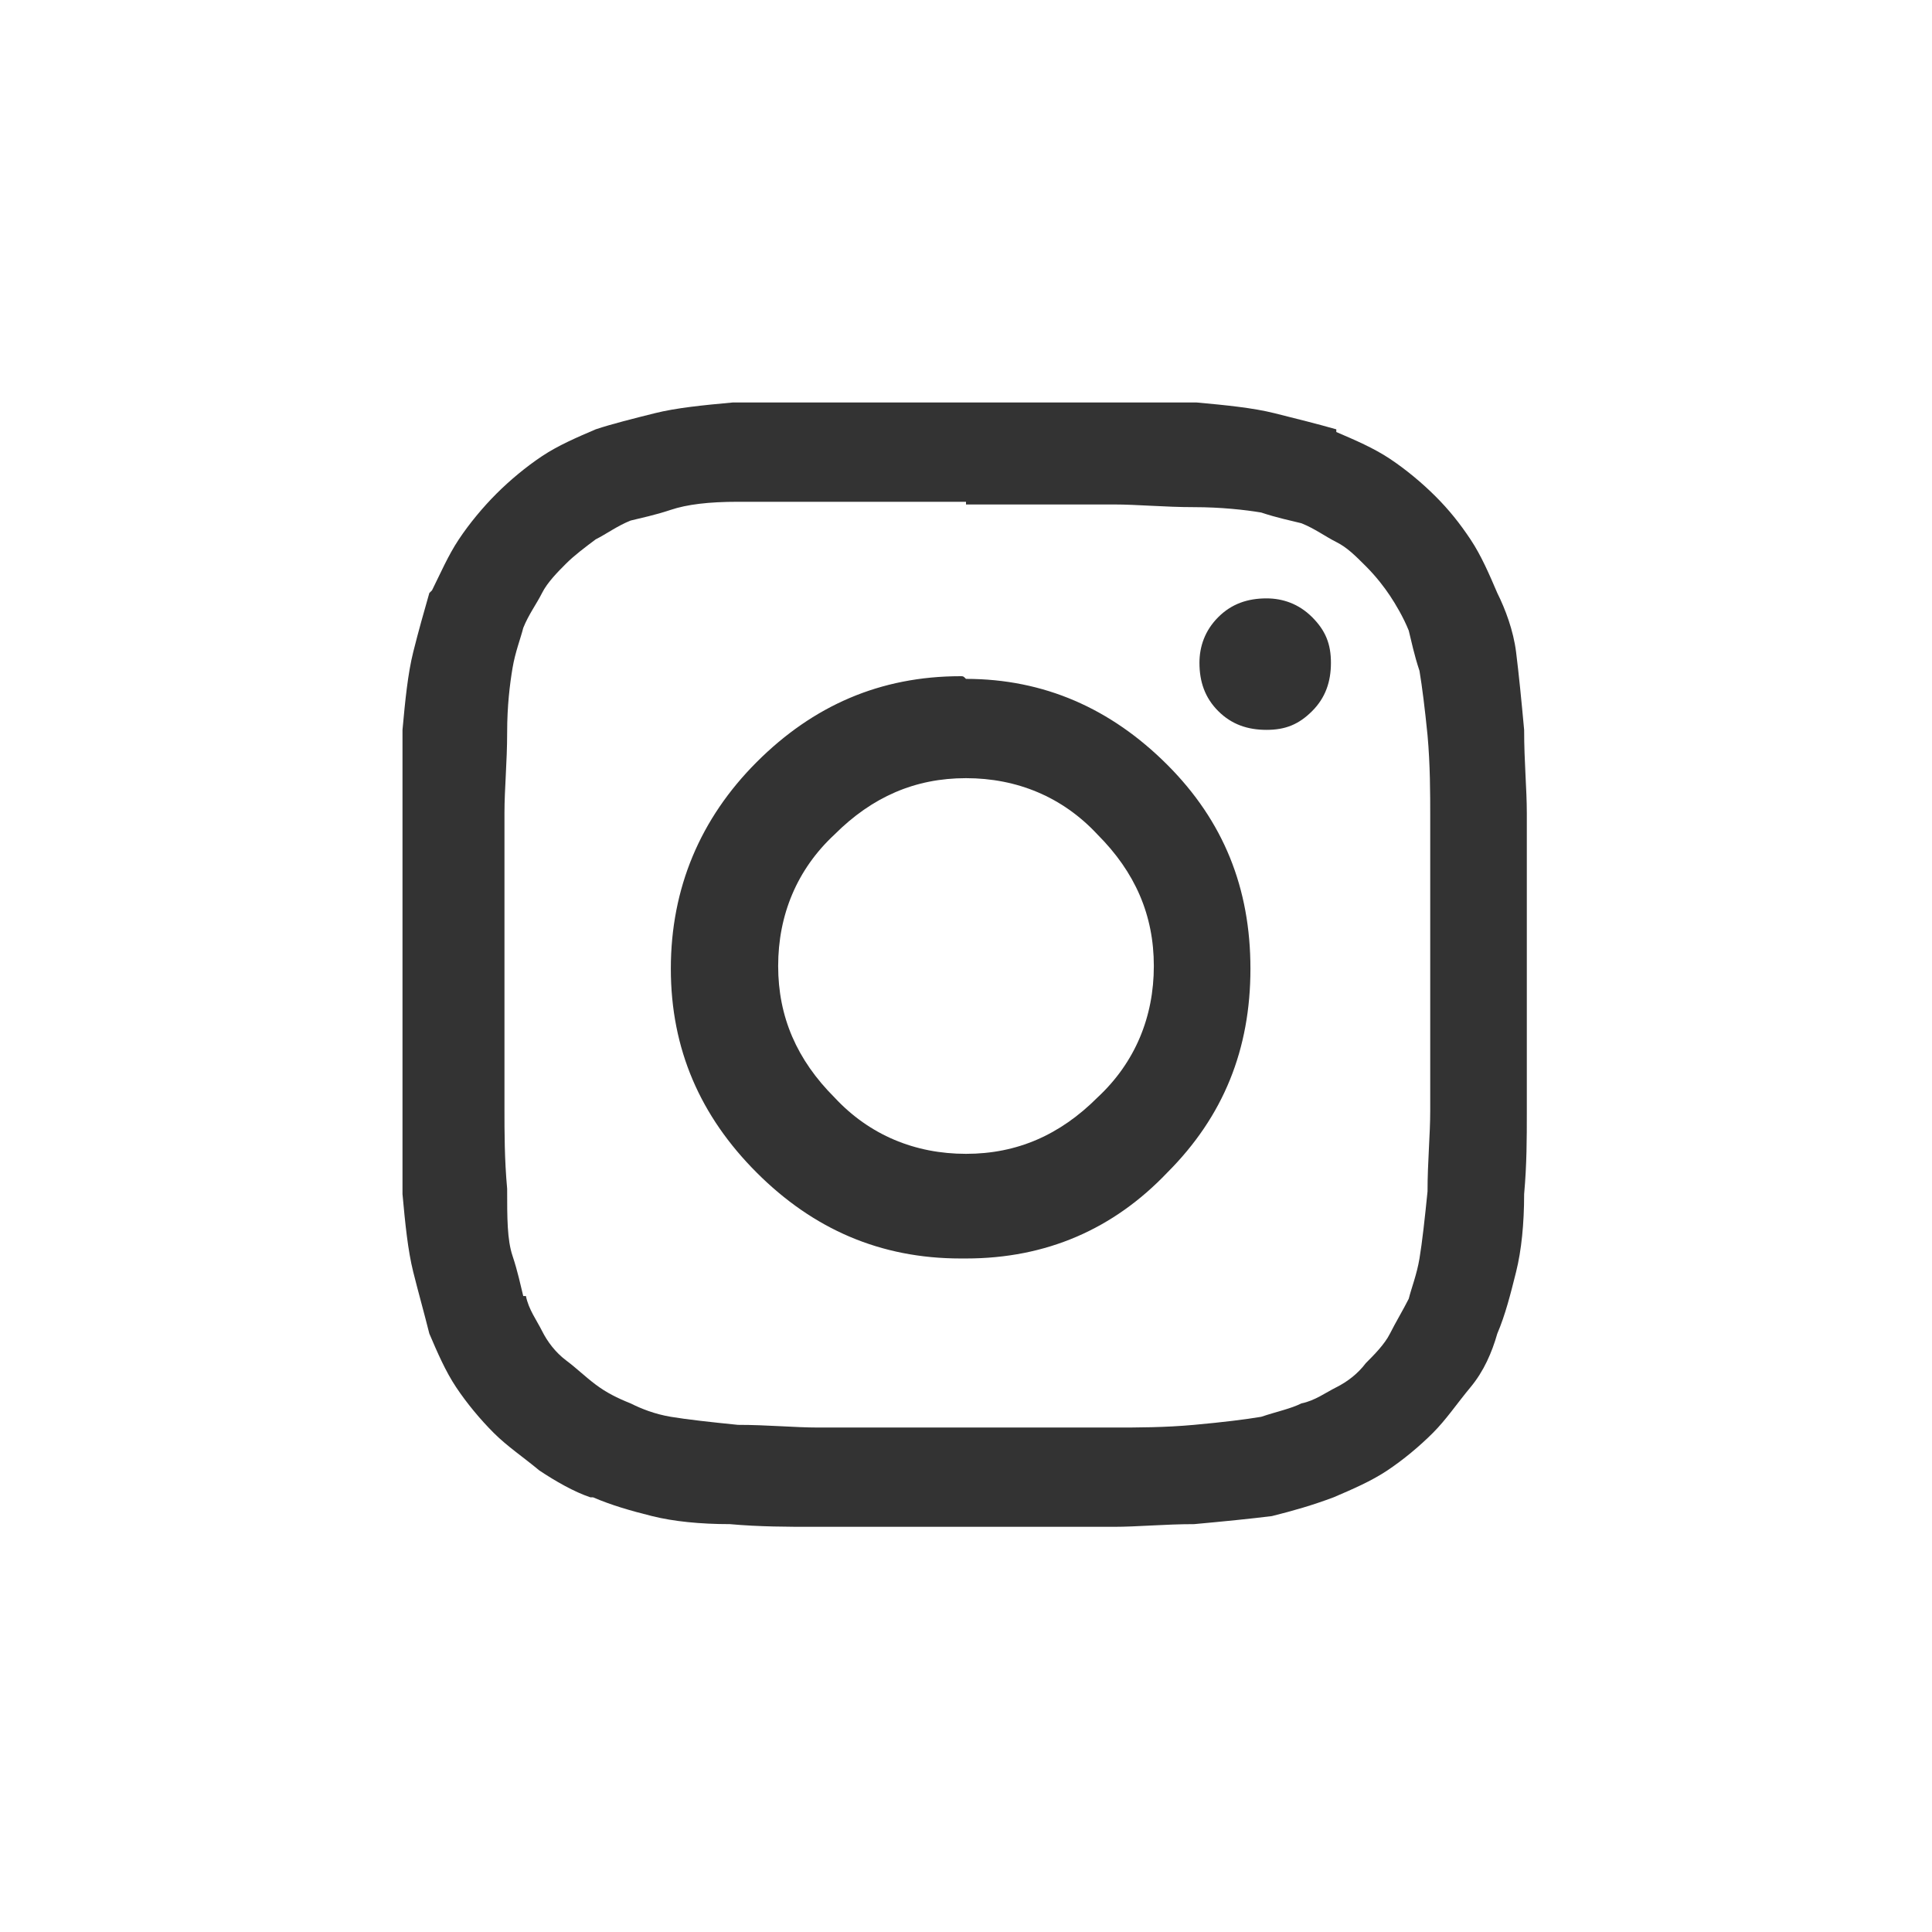<svg version="1.2" baseProfile="tiny" xmlns="http://www.w3.org/2000/svg" xmlns:xlink="http://www.w3.org/1999/xlink"
	 x="0px" y="0px" viewBox="0 0 72 72" overflow="visible" xml:space="preserve">
<path fill="#333333" d="M30.4,15c-0.9,0-1.9,0-3.1,0c-1.1,0.1-2.1,0.2-2.9,0.4s-1.6,0.4-2.2,0.6c-0.7,0.3-1.4,0.6-2,1
	c-0.6,0.4-1.2,0.9-1.7,1.4c-0.5,0.5-1,1.1-1.4,1.7c-0.4,0.6-0.7,1.3-1,1.9l-0.1,0.1c-0.2,0.7-0.4,1.4-0.6,2.2
	c-0.2,0.8-0.3,1.8-0.4,2.9c0,1.1,0,2.2,0,3.1c0,0.9,0,2.8,0,5.6s0,4.7,0,5.6c0,0.9,0,1.9,0,3c0.1,1.1,0.2,2.1,0.4,2.9
	c0.2,0.8,0.4,1.5,0.6,2.3c0.3,0.7,0.6,1.4,1,2s0.9,1.2,1.4,1.7c0.5,0.5,1.1,0.9,1.7,1.4c0.6,0.4,1.3,0.8,1.9,1h0.1
	c0.7,0.3,1.4,0.5,2.2,0.7s1.8,0.3,2.9,0.3c1.1,0.1,2.2,0.1,3.1,0.1s2.8,0,5.6,0c2.8,0,4.7,0,5.6,0s1.9-0.1,3-0.1
	c1.1-0.1,2.1-0.2,2.9-0.3c0.8-0.2,1.5-0.4,2.3-0.7c0.7-0.3,1.4-0.6,2-1c0.6-0.4,1.2-0.9,1.7-1.4s0.9-1.1,1.4-1.7s0.8-1.3,1-2
	c0.3-0.7,0.5-1.5,0.7-2.3s0.3-1.8,0.3-2.9c0.1-1.1,0.1-2.1,0.1-3c0-0.9,0-2.8,0-5.6s0-4.7,0-5.6c0-0.9-0.1-1.9-0.1-3.1
	c-0.1-1.1-0.2-2.1-0.3-2.9s-0.4-1.6-0.7-2.2c-0.3-0.7-0.6-1.4-1-2S54,19,53.5,18.5c-0.5-0.5-1.1-1-1.7-1.4c-0.6-0.4-1.3-0.7-2-1
	v-0.1c-0.7-0.2-1.5-0.4-2.3-0.6c-0.8-0.2-1.8-0.3-2.9-0.4c-1.1,0-2.1,0-3,0s-2.8,0-5.6,0C33.2,15,31.3,15,30.4,15z M36,18.8
	c2.8,0,4.6,0,5.5,0c0.9,0,1.9,0.1,3,0.1c1,0,1.9,0.1,2.5,0.2c0.6,0.2,1.1,0.3,1.5,0.4c0.5,0.2,0.9,0.5,1.3,0.7
	c0.4,0.2,0.7,0.5,1.1,0.9c0.4,0.4,0.7,0.8,0.9,1.1s0.5,0.8,0.7,1.3c0.1,0.4,0.2,0.9,0.4,1.5c0.1,0.6,0.2,1.4,0.3,2.4
	c0.1,1.1,0.1,2.2,0.1,3c0,0.9,0,2.7,0,5.5s0,4.6,0,5.5c0,0.9-0.1,1.9-0.1,3c-0.1,1-0.2,1.9-0.3,2.5c-0.1,0.6-0.3,1.1-0.4,1.5
	c-0.2,0.4-0.5,0.9-0.7,1.3s-0.6,0.8-0.9,1.1c-0.3,0.4-0.7,0.7-1.1,0.9c-0.4,0.2-0.8,0.5-1.3,0.6c-0.4,0.2-0.9,0.3-1.5,0.5
	c-0.6,0.1-1.4,0.2-2.5,0.3c-1.1,0.1-2.1,0.1-3,0.1c-0.9,0-2.7,0-5.5,0s-4.6,0-5.5,0c-0.9,0-1.9-0.1-3-0.1c-1-0.1-1.9-0.2-2.5-0.3
	c-0.6-0.1-1.1-0.3-1.5-0.5c-0.5-0.2-0.9-0.4-1.3-0.7c-0.4-0.3-0.7-0.6-1.1-0.9c-0.4-0.3-0.7-0.7-0.9-1.1s-0.5-0.8-0.6-1.3h-0.1
	c-0.1-0.4-0.2-0.9-0.4-1.5s-0.2-1.4-0.2-2.5c-0.1-1.1-0.1-2.1-0.1-3c0-0.9,0-2.7,0-5.5s0-4.6,0-5.5c0-0.9,0.1-1.9,0.1-3
	c0-1,0.1-1.8,0.2-2.4s0.3-1.1,0.4-1.5c0.2-0.5,0.5-0.9,0.7-1.3s0.6-0.8,0.9-1.1c0.3-0.3,0.7-0.6,1.1-0.9c0.4-0.2,0.8-0.5,1.3-0.7
	c0.4-0.1,0.9-0.2,1.5-0.4c0.6-0.2,1.4-0.3,2.5-0.3c0.9,0,1.8,0,2.5,0s2.1,0,4.1,0H36z M35.8,25.2c-3,0-5.5,1.1-7.6,3.2
	c-2.1,2.1-3.2,4.7-3.2,7.7c0,3,1.1,5.5,3.2,7.6c2.1,2.1,4.6,3.2,7.6,3.2c0.1,0,0.1,0,0.2,0c3,0,5.5-1.1,7.5-3.2
	c2.1-2.1,3.1-4.6,3.1-7.6s-1-5.5-3.1-7.6c-2.1-2.1-4.6-3.2-7.5-3.2C35.9,25.2,35.9,25.2,35.8,25.2z M40.9,31.1
	c1.4,1.4,2.1,3,2.1,4.9s-0.7,3.6-2.1,4.9c-1.4,1.4-3,2.1-4.9,2.1c-1.9,0-3.6-0.7-4.9-2.1c-1.4-1.4-2.1-3-2.1-4.9s0.7-3.6,2.1-4.9
	c1.4-1.4,3-2.1,4.9-2.1C37.9,29,39.6,29.7,40.9,31.1z M45.4,23c-0.5,0.5-0.7,1.1-0.7,1.7c0,0.7,0.2,1.3,0.7,1.8s1.1,0.7,1.8,0.7
	c0.7,0,1.2-0.2,1.7-0.7s0.7-1.1,0.7-1.8c0-0.7-0.2-1.2-0.7-1.7s-1.1-0.7-1.7-0.7C46.5,22.3,45.9,22.5,45.4,23z"/>
</svg>
